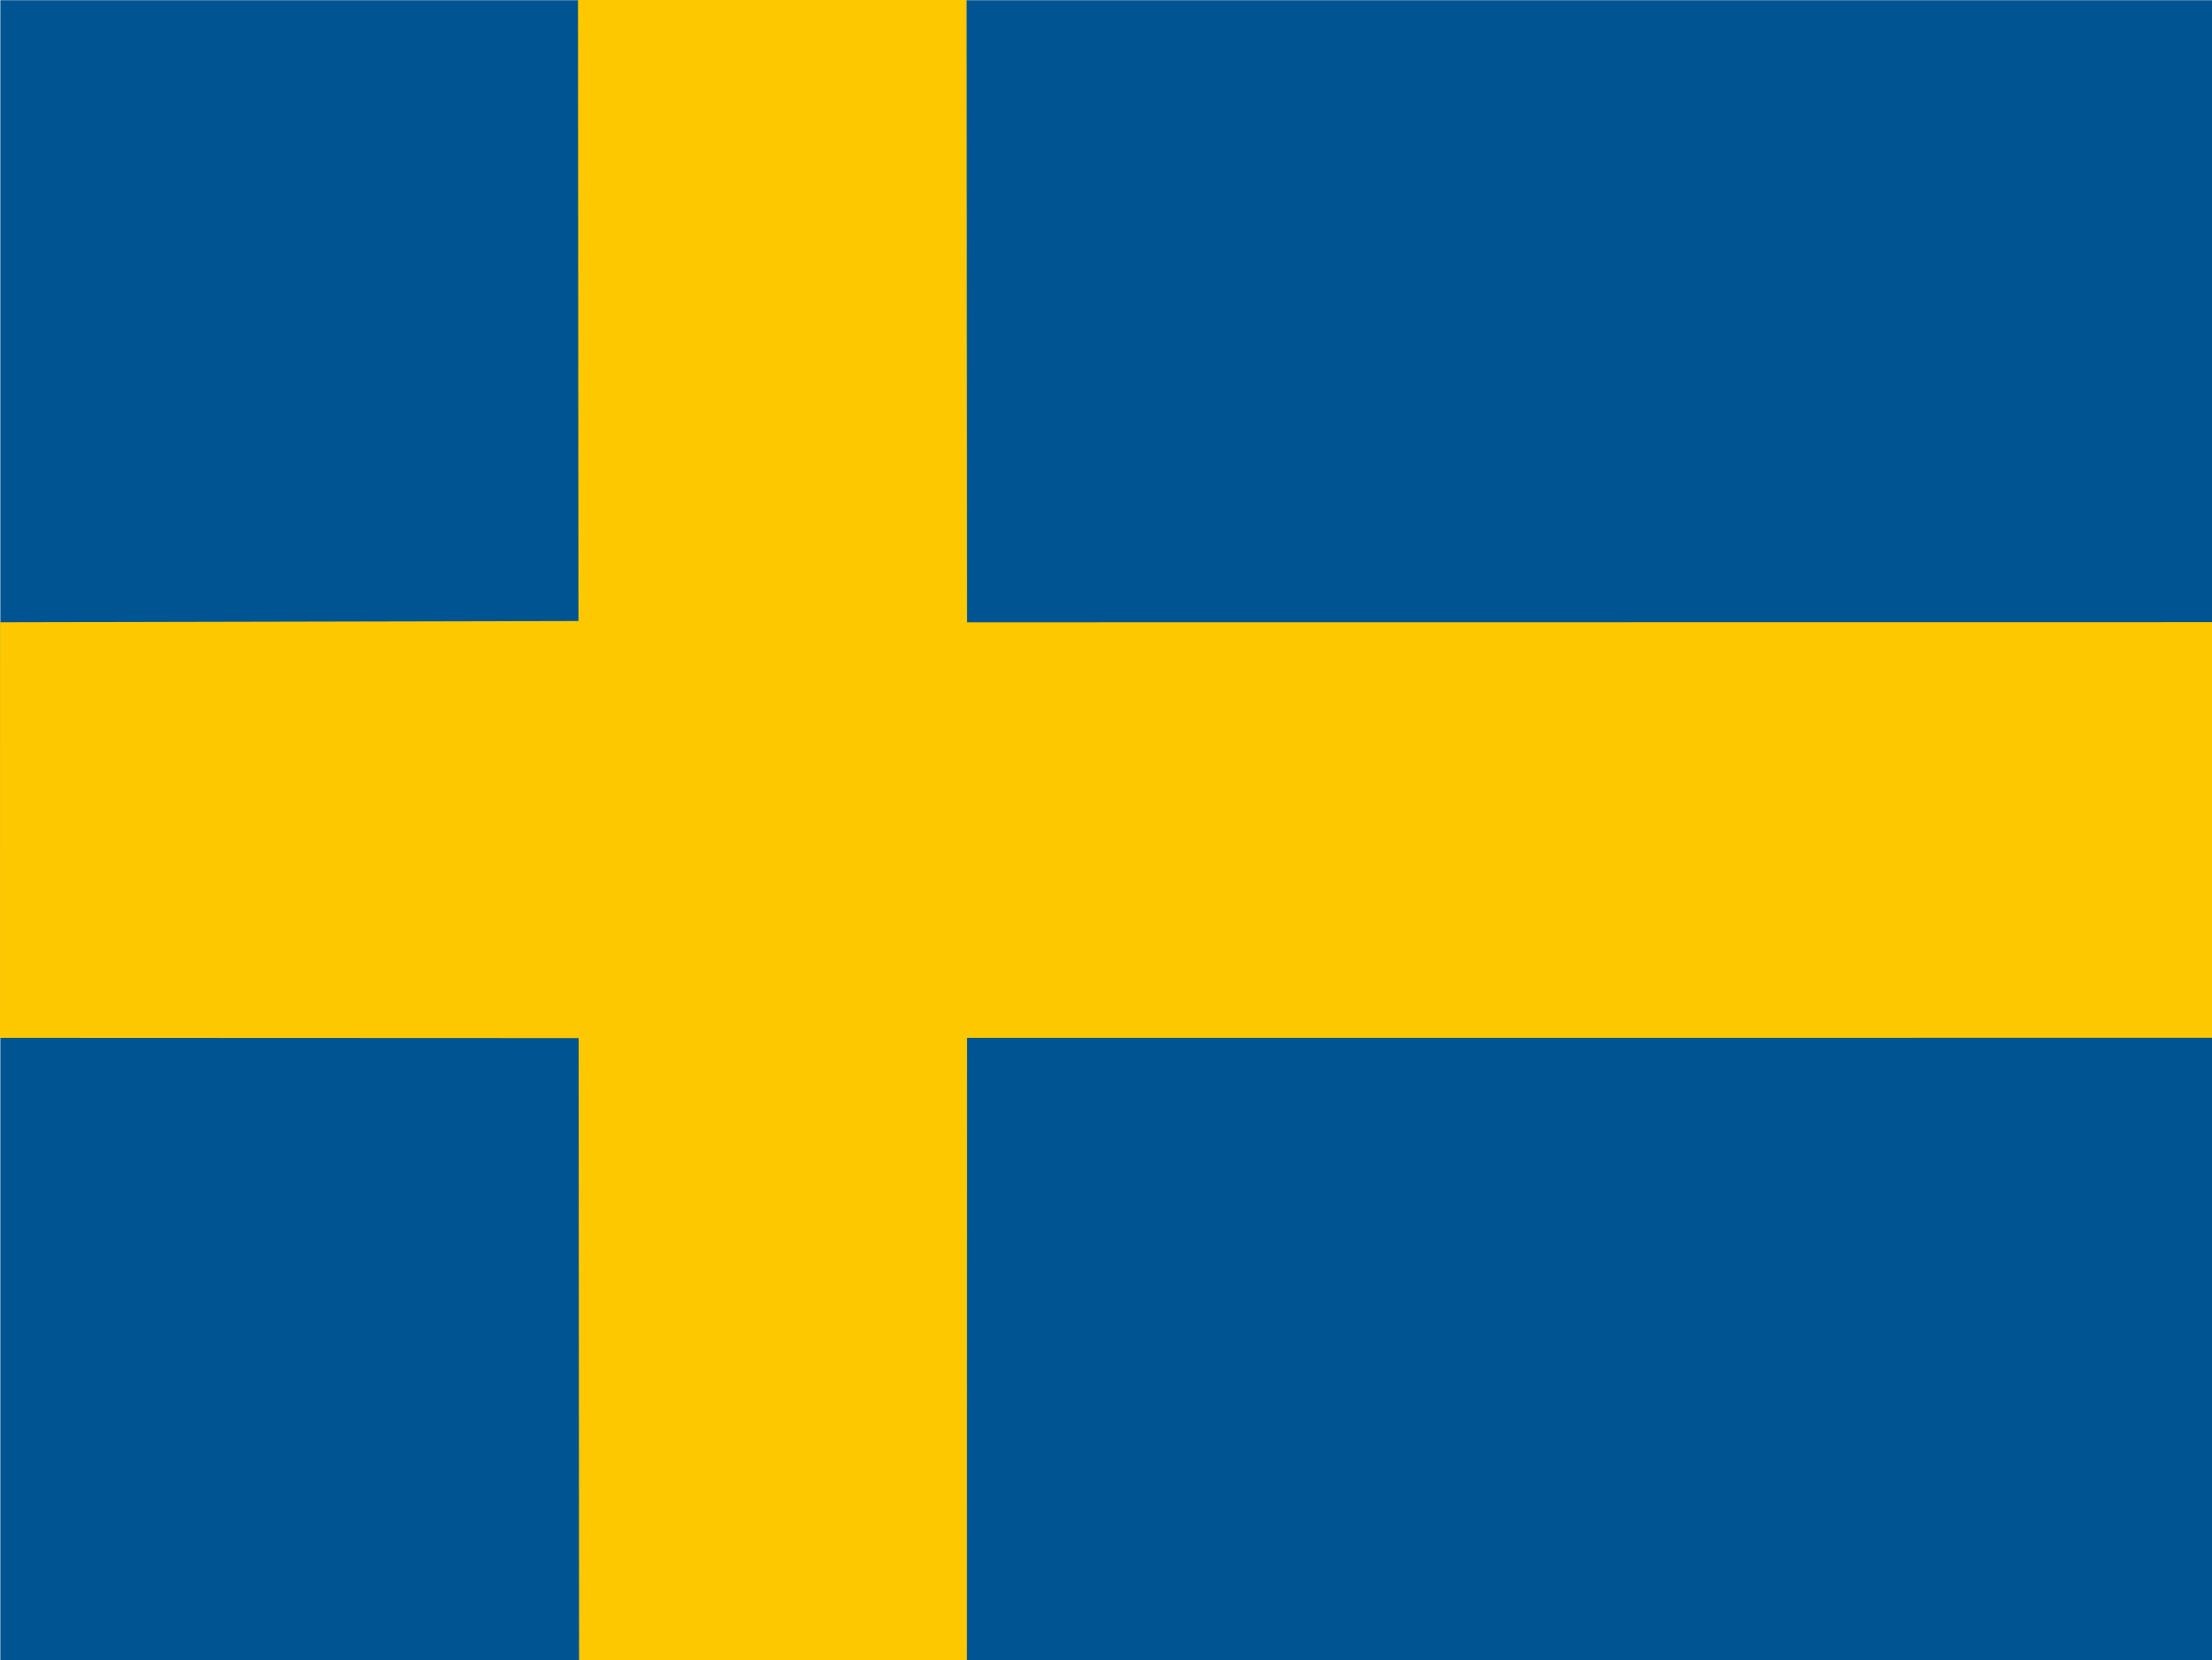 <svg xmlns="http://www.w3.org/2000/svg" viewBox="0 0 640.17 480.4">
  <g id="Calque_2" data-name="Calque 2">
    <g id="Calque_1-2" data-name="Calque 1">
      <rect fill="#005492" x="0.1" y="0.06" width="640.07" height="480.34"/>
      <polygon fill="#FEC800" points="279.87 180.08 279.74 0 167.28 0 167.41 179.71 0.02 180.07 0 300.35 167.47 300.42 167.59 480.4 279.83 480.4 279.87 300.35 640.17 300.34 640.17 180.04 279.87 180.08"/>
      <polygon fill="#FEC800" points="250 212.07 250 0 196.57 0 196.57 212.07 0.38 212.07 0.38 269.32 196.57 269.32 196.57 480.4 250 480.4 250 269.32 640.17 269.32 640.17 212.07 250 212.07"/>
    </g>
  </g>
</svg>

